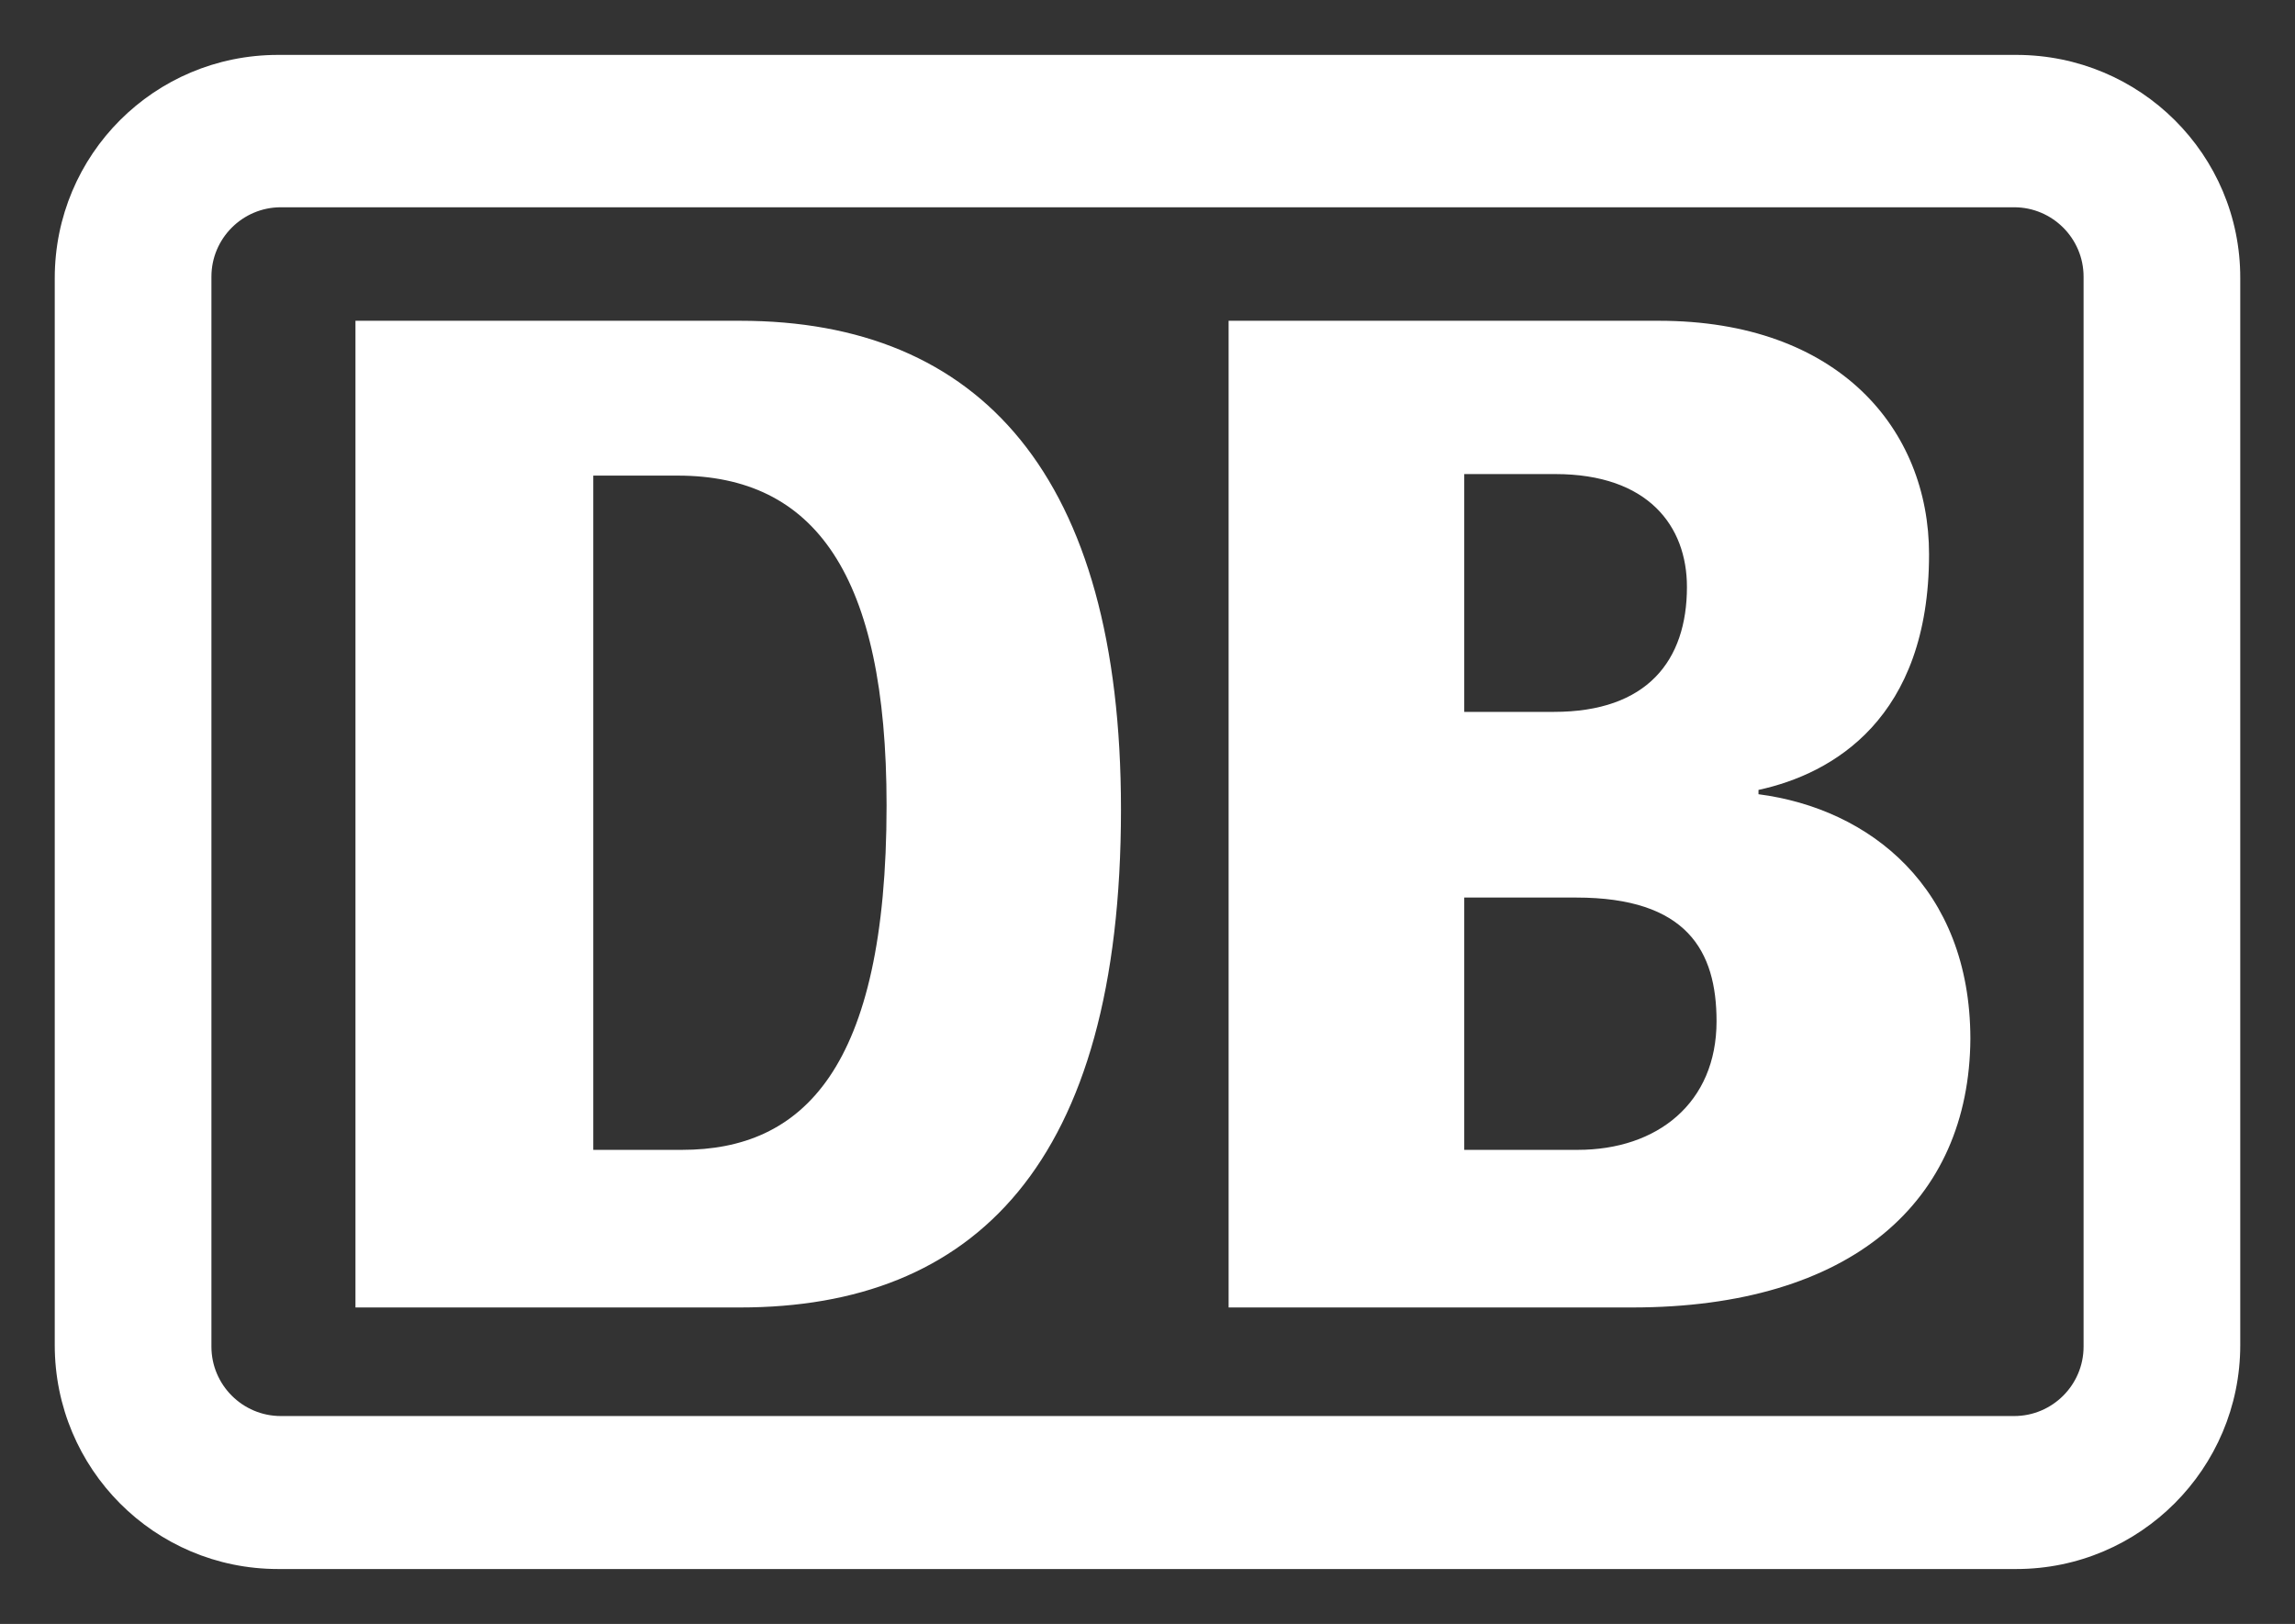 <svg id="svg2367" xmlns="http://www.w3.org/2000/svg" viewBox="0 0 744.1 526.5"><rect x="0" y="0" width="744.1" height="526.5" fill="#333333" stroke="none"/><style>.st0{fill:#fff}</style><path class="st0" d="M239.95 104h-124.7v319.9h124.7c75.7 0 123.5-46.2 123.5-161.5 0-108.2-45.7-158.4-123.5-158.4zm-18.8 268.8h-28.8V154.2h27.4c44.3 0 67.7 31.9 67.7 106.9 0 85.9-27.4 111.7-66.3 111.7zm349-115.3v-1.4c24.1-5.2 55.3-23.2 55.3-76.4 0-40.5-29.3-75.7-87.6-75.7h-139.5v319.9h130.8c71.2 0 109.4-34.4 109.7-87.2-.1-48.9-32.6-74.5-68.7-79.2zm-95.4-103.8h29.5c30.2 0 42.7 16.9 42.7 36.6 0 23.9-12.9 40.5-43.1 40.5h-29.1v-77.1zm36.8 219.1h-36.8V291h36.3c35.9 0 45.5 17.3 45.5 40.1 0 26.5-19.2 41.7-45 41.7z"/><path class="st0" d="M653.75 17.8H90.15c-40.1 0-72.4 32.3-72.4 72.4v345.9c0 40.1 32.3 72.6 72.4 72.6h563.6c40.1 0 72.6-32.6 72.6-72.6V90.2c.1-40.1-32.5-72.4-72.6-72.4zm21.8 418.8c0 12.4-10.1 22.5-22.5 22.5h-562c-12.4 0-22.5-10.1-22.5-22.5V89.7c0-12.4 10.1-22.5 22.5-22.5h562c12.4 0 22.5 10.1 22.5 22.5v346.9z"/></svg>